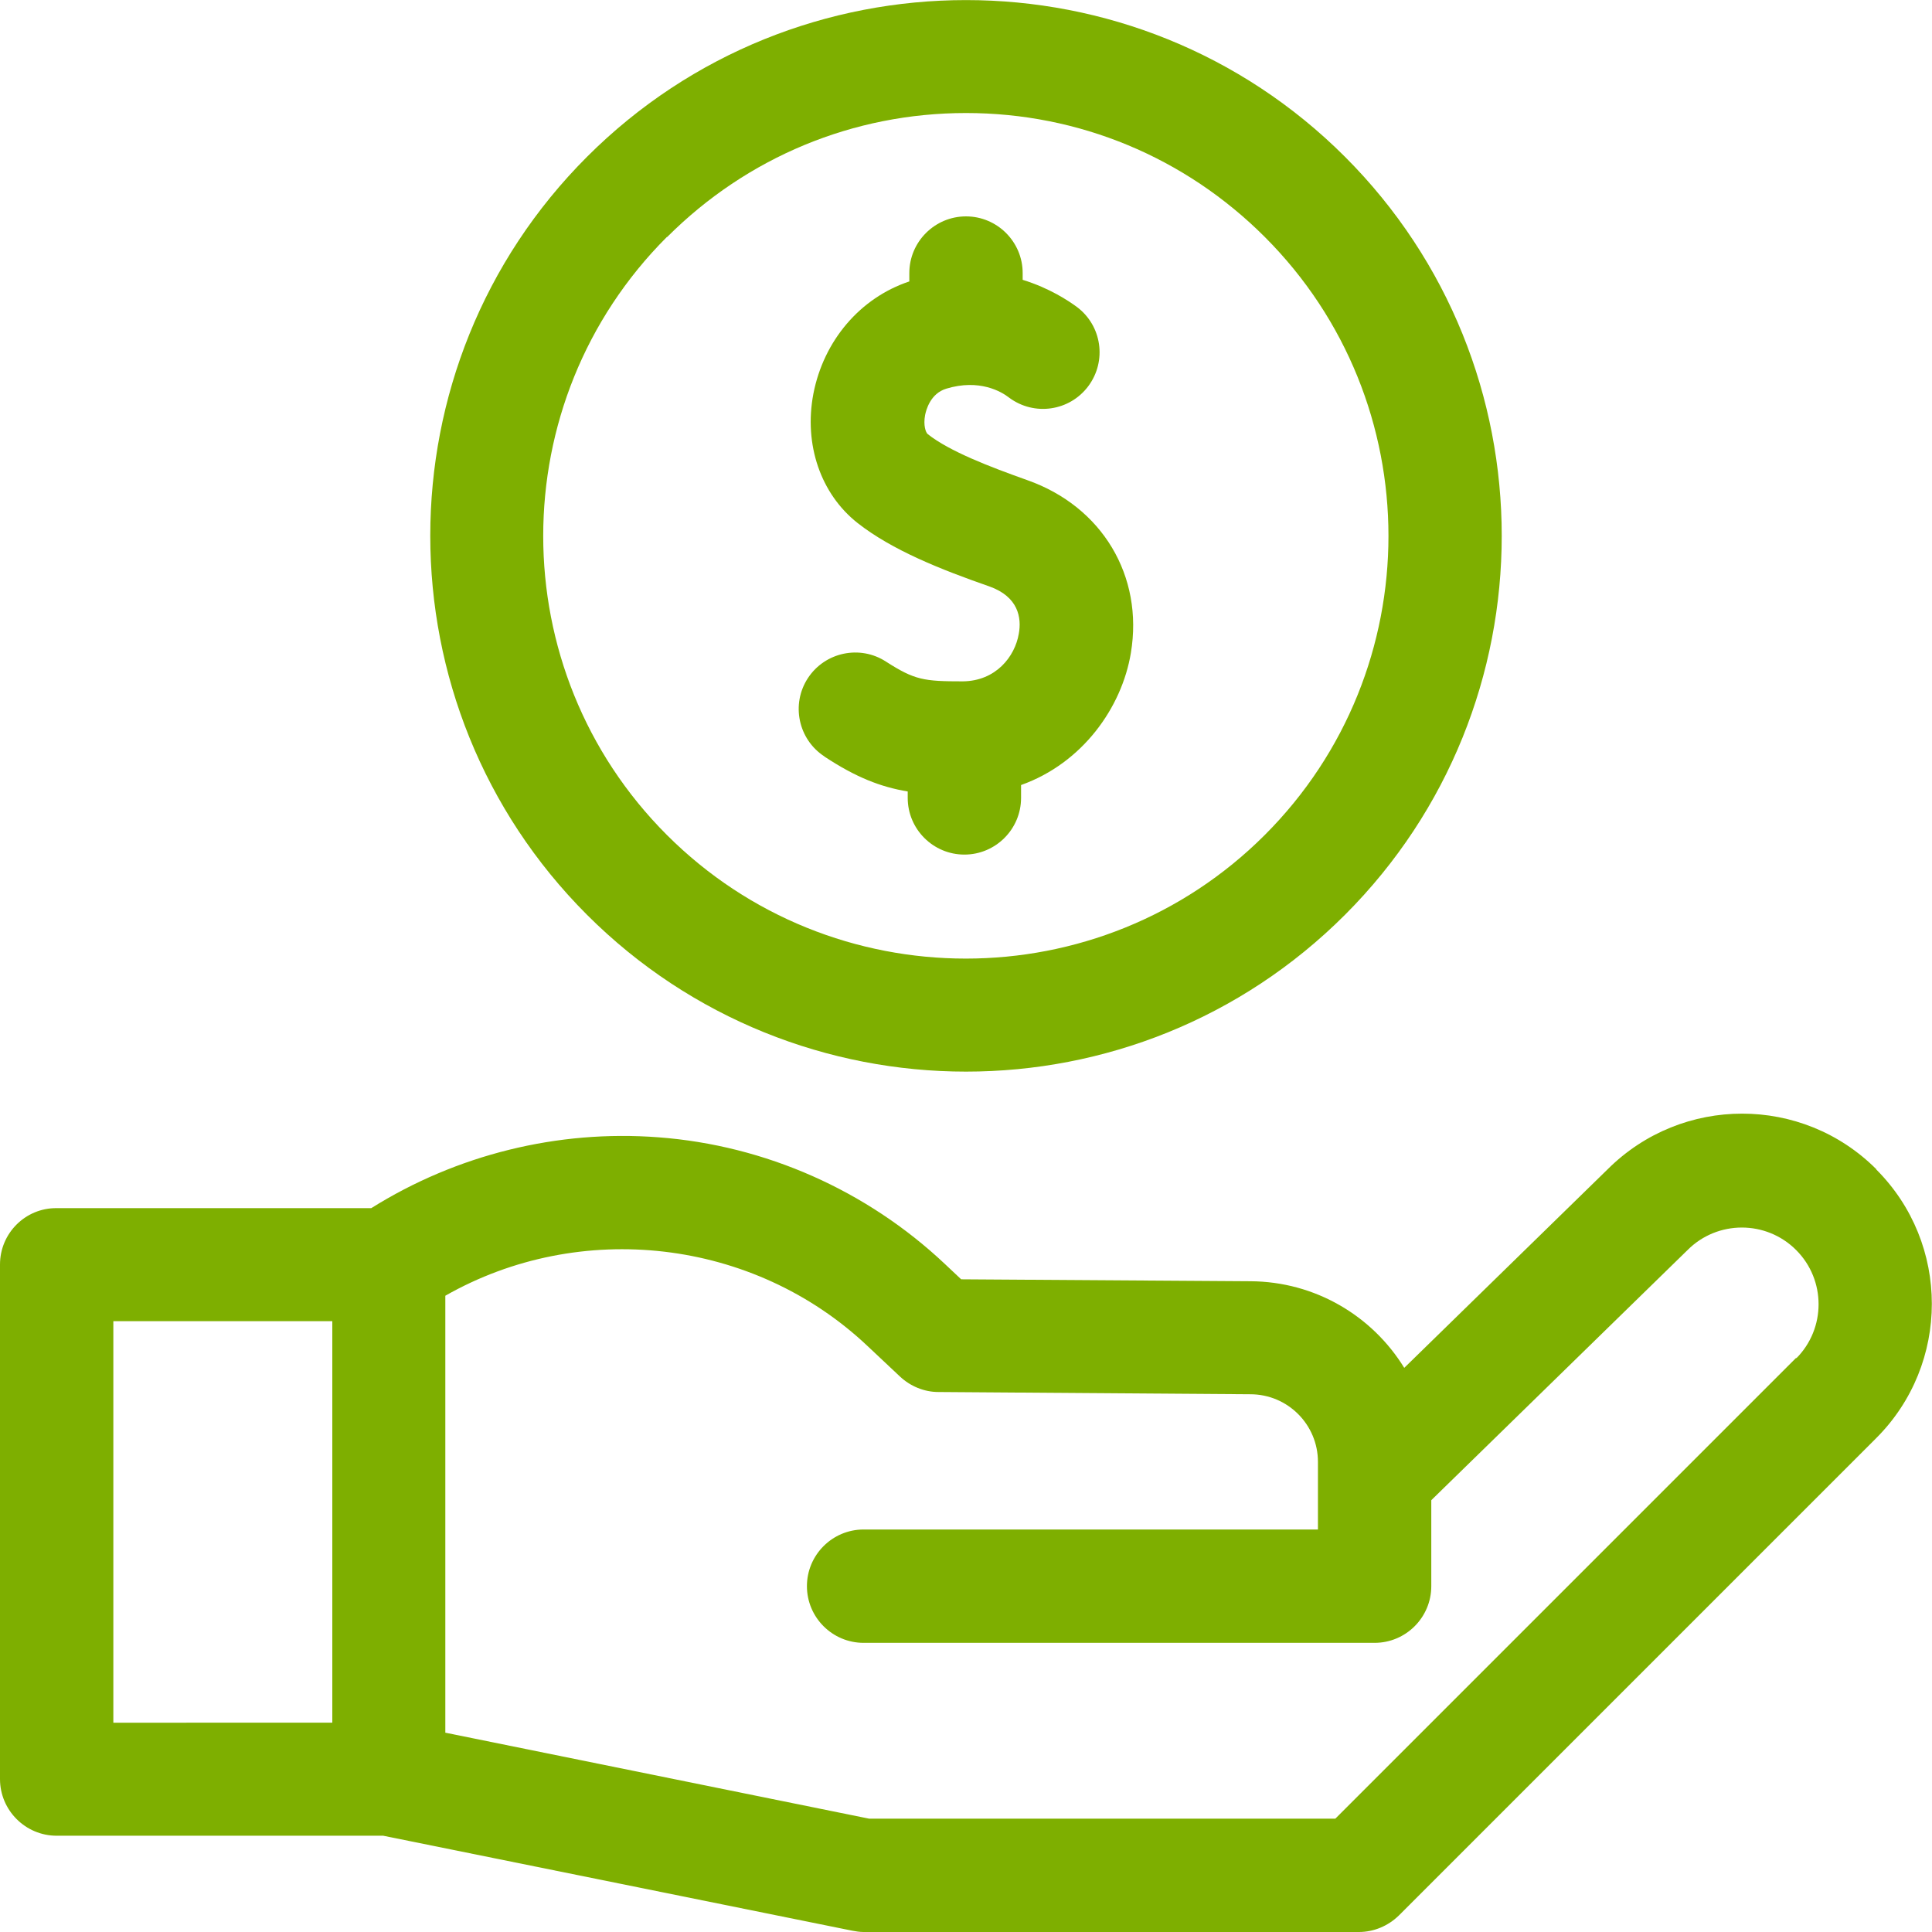 <?xml version="1.0" encoding="UTF-8"?>
<svg id="svg2118" xmlns="http://www.w3.org/2000/svg" viewBox="0 0 60 60">
  <defs>
    <style>
      .cls-1 {
        fill: #7eaf00;
        stroke-width: 0px;
      }
    </style>
  </defs>
  <path class="cls-1" d="M30,33.28c4.26,0,8.52-1.62,11.77-4.87,6.49-6.49,6.49-17.05,0-23.54-6.49-6.49-17.05-6.49-23.54,0-6.49,6.49-6.49,17.05,0,23.54,3.24,3.24,7.51,4.87,11.77,4.87h0ZM20.72,7.36c2.48-2.48,5.78-3.85,9.28-3.85s6.8,1.37,9.28,3.85c5.12,5.12,5.12,13.45,0,18.57-5.12,5.12-13.45,5.12-18.57,0-5.12-5.12-5.12-13.45,0-18.57Z"/>
  <path class="cls-1" d="M25.61,23.5c.97.64,1.74.94,2.58,1.08v.2c0,.97.79,1.76,1.76,1.76s1.76-.79,1.76-1.76v-.4c1.91-.68,3.13-2.41,3.41-4.1.4-2.39-.89-4.55-3.22-5.37-1.15-.41-2.41-.89-3.09-1.43-.06-.05-.14-.27-.08-.59.03-.15.16-.67.66-.82,1.02-.31,1.71.09,1.95.28.78.58,1.88.42,2.46-.36.58-.78.42-1.88-.36-2.46-.26-.19-.84-.58-1.68-.84v-.21c0-.97-.79-1.76-1.76-1.76s-1.76.79-1.76,1.76v.26c-1.53.51-2.66,1.84-2.98,3.49-.3,1.58.23,3.11,1.37,4.01,1.08.85,2.6,1.45,4.09,1.97.91.32,1.01.98.92,1.47-.12.71-.71,1.47-1.74,1.48-1.21,0-1.49-.04-2.38-.61-.81-.53-1.9-.3-2.43.51-.53.81-.3,1.9.51,2.43h0Z"/>
  <path class="cls-1" d="M58.27,36.31c-2.3-2.3-6.03-2.3-8.34,0l-6.32,6.17c-.99-1.61-2.76-2.68-4.78-2.69l-8.98-.06-.51-.48c-2.42-2.28-5.57-3.68-8.89-3.93-3.13-.24-6.27.54-8.92,2.2H1.76C.79,37.51,0,38.3,0,39.27v15.98C0,56.22.79,57.01,1.76,57.01h10.14l14.57,2.95c.11.02.23.04.35.04h15.38c.47,0,.91-.19,1.24-.51l14.83-14.83c2.3-2.3,2.3-6.04,0-8.34ZM3.52,41.03h6.8v12.47H3.52v-12.47ZM55.79,42.16l-14.32,14.32h-14.48l-13.16-2.67v-13.57c4.18-2.38,9.56-1.79,13.11,1.56l1.01.95c.32.3.75.48,1.19.48l9.68.07h.01c1.16,0,2.1.94,2.1,2.1v2.1h-14.11c-.97,0-1.76.79-1.76,1.76s.79,1.76,1.76,1.76h15.87c.97,0,1.76-.79,1.76-1.76v-2.67l7.95-7.76s.01,0,.01-.01c.93-.93,2.44-.93,3.37,0s.93,2.44,0,3.37h0Z"/>
</svg>